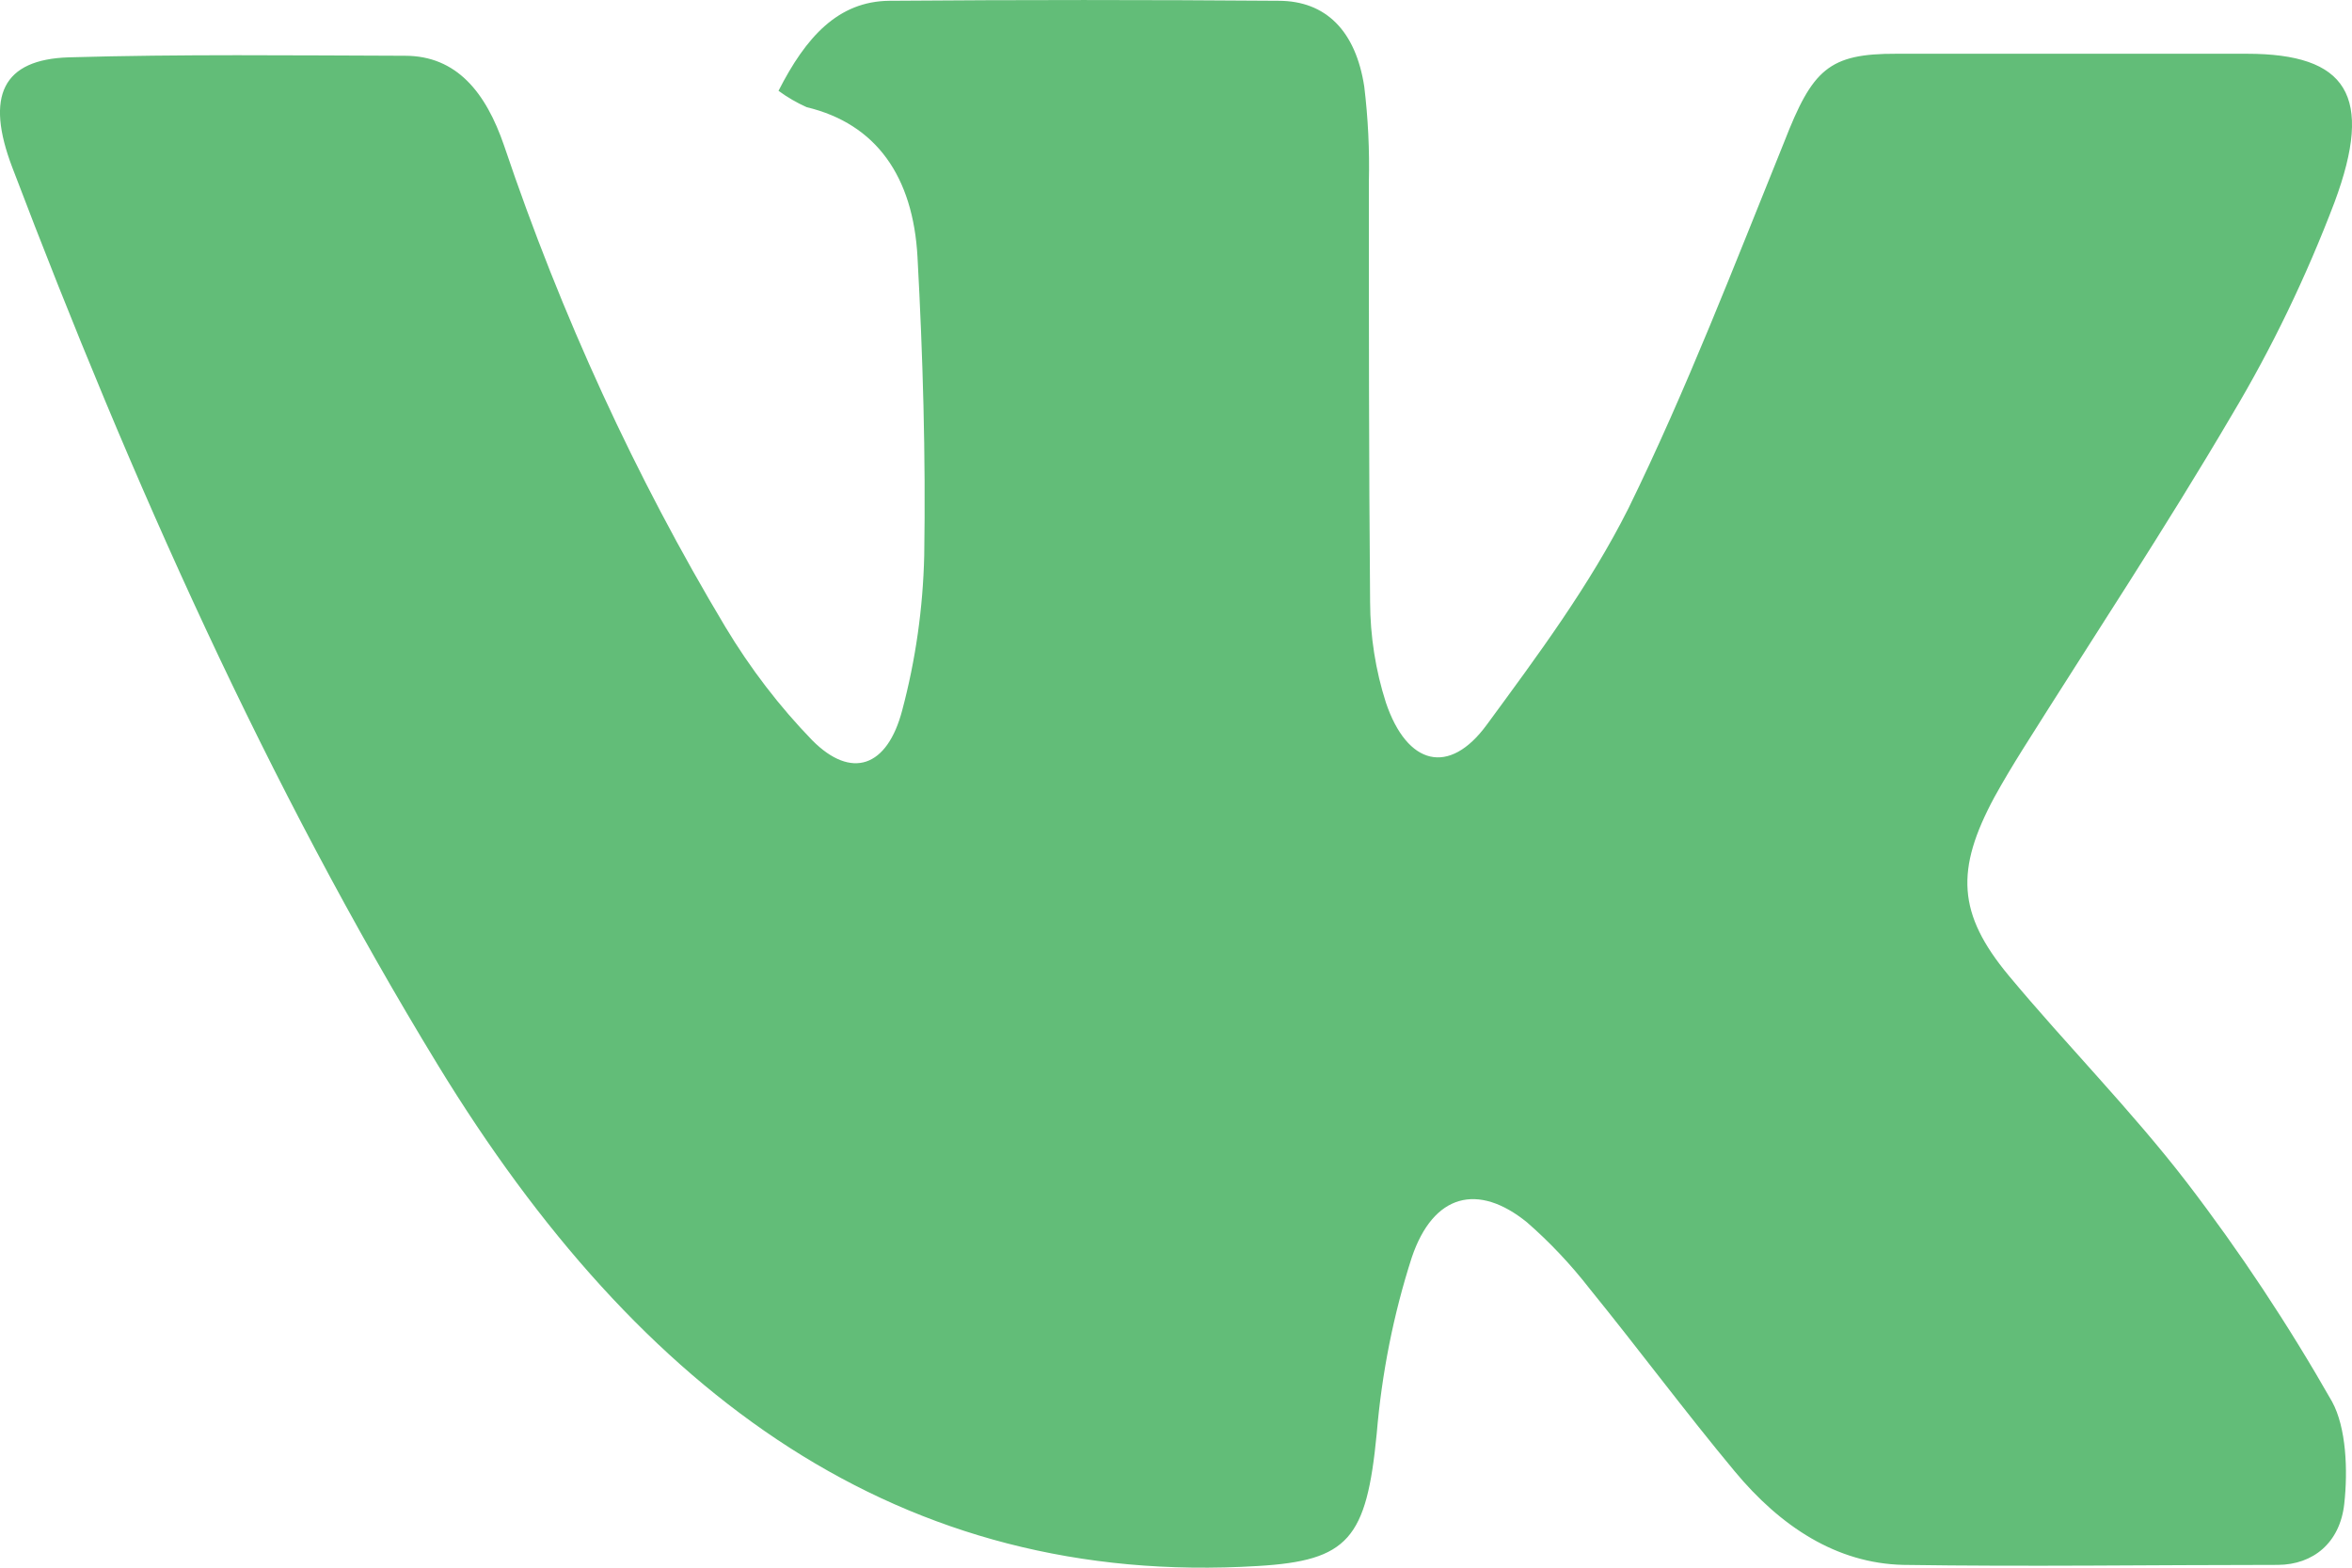 <svg width="21" height="14" viewBox="0 0 21 14" fill="none" xmlns="http://www.w3.org/2000/svg">
<path d="M6.951 0.811C7.195 0.331 7.483 0.011 7.942 0.007C9.099 -0.002 10.256 -0.002 11.415 0.007C11.838 0.007 12.105 0.276 12.181 0.774C12.215 1.056 12.229 1.341 12.222 1.625C12.222 2.874 12.222 4.125 12.233 5.375C12.234 5.682 12.282 5.987 12.374 6.274C12.564 6.837 12.94 6.93 13.275 6.472C13.726 5.857 14.192 5.232 14.54 4.539C15.057 3.483 15.487 2.364 15.931 1.266C16.183 0.619 16.328 0.478 16.933 0.48C17.976 0.48 19.017 0.48 20.06 0.48C20.956 0.48 21.198 0.853 20.844 1.806C20.591 2.472 20.285 3.107 19.929 3.703C19.332 4.72 18.685 5.697 18.06 6.692C17.973 6.831 17.887 6.974 17.807 7.119C17.458 7.768 17.477 8.16 17.934 8.711C18.456 9.338 19.028 9.913 19.527 10.562C19.998 11.177 20.431 11.83 20.822 12.517C20.949 12.749 20.964 13.131 20.931 13.429C20.893 13.778 20.653 13.973 20.339 13.975C19.224 13.975 18.108 13.992 16.993 13.975C16.398 13.961 15.898 13.633 15.488 13.139C15.047 12.609 14.631 12.048 14.195 11.511C14.025 11.292 13.837 11.093 13.634 10.916C13.198 10.562 12.798 10.658 12.605 11.23C12.442 11.736 12.337 12.265 12.292 12.804C12.201 13.743 12.039 13.937 11.23 13.985C8.043 14.18 5.714 12.466 3.912 9.515C2.384 7.011 1.176 4.299 0.11 1.496C-0.134 0.856 0.024 0.53 0.616 0.512C1.615 0.483 2.615 0.495 3.616 0.498C4.077 0.498 4.338 0.825 4.501 1.301C5.013 2.82 5.676 4.262 6.476 5.598C6.7 5.971 6.961 6.311 7.253 6.612C7.601 6.962 7.922 6.855 8.056 6.341C8.175 5.894 8.241 5.43 8.252 4.961C8.266 4.069 8.24 3.176 8.192 2.296C8.153 1.577 7.824 1.106 7.202 0.957C7.115 0.918 7.03 0.869 6.951 0.811Z" fill="#62BD78"/>
</svg>
